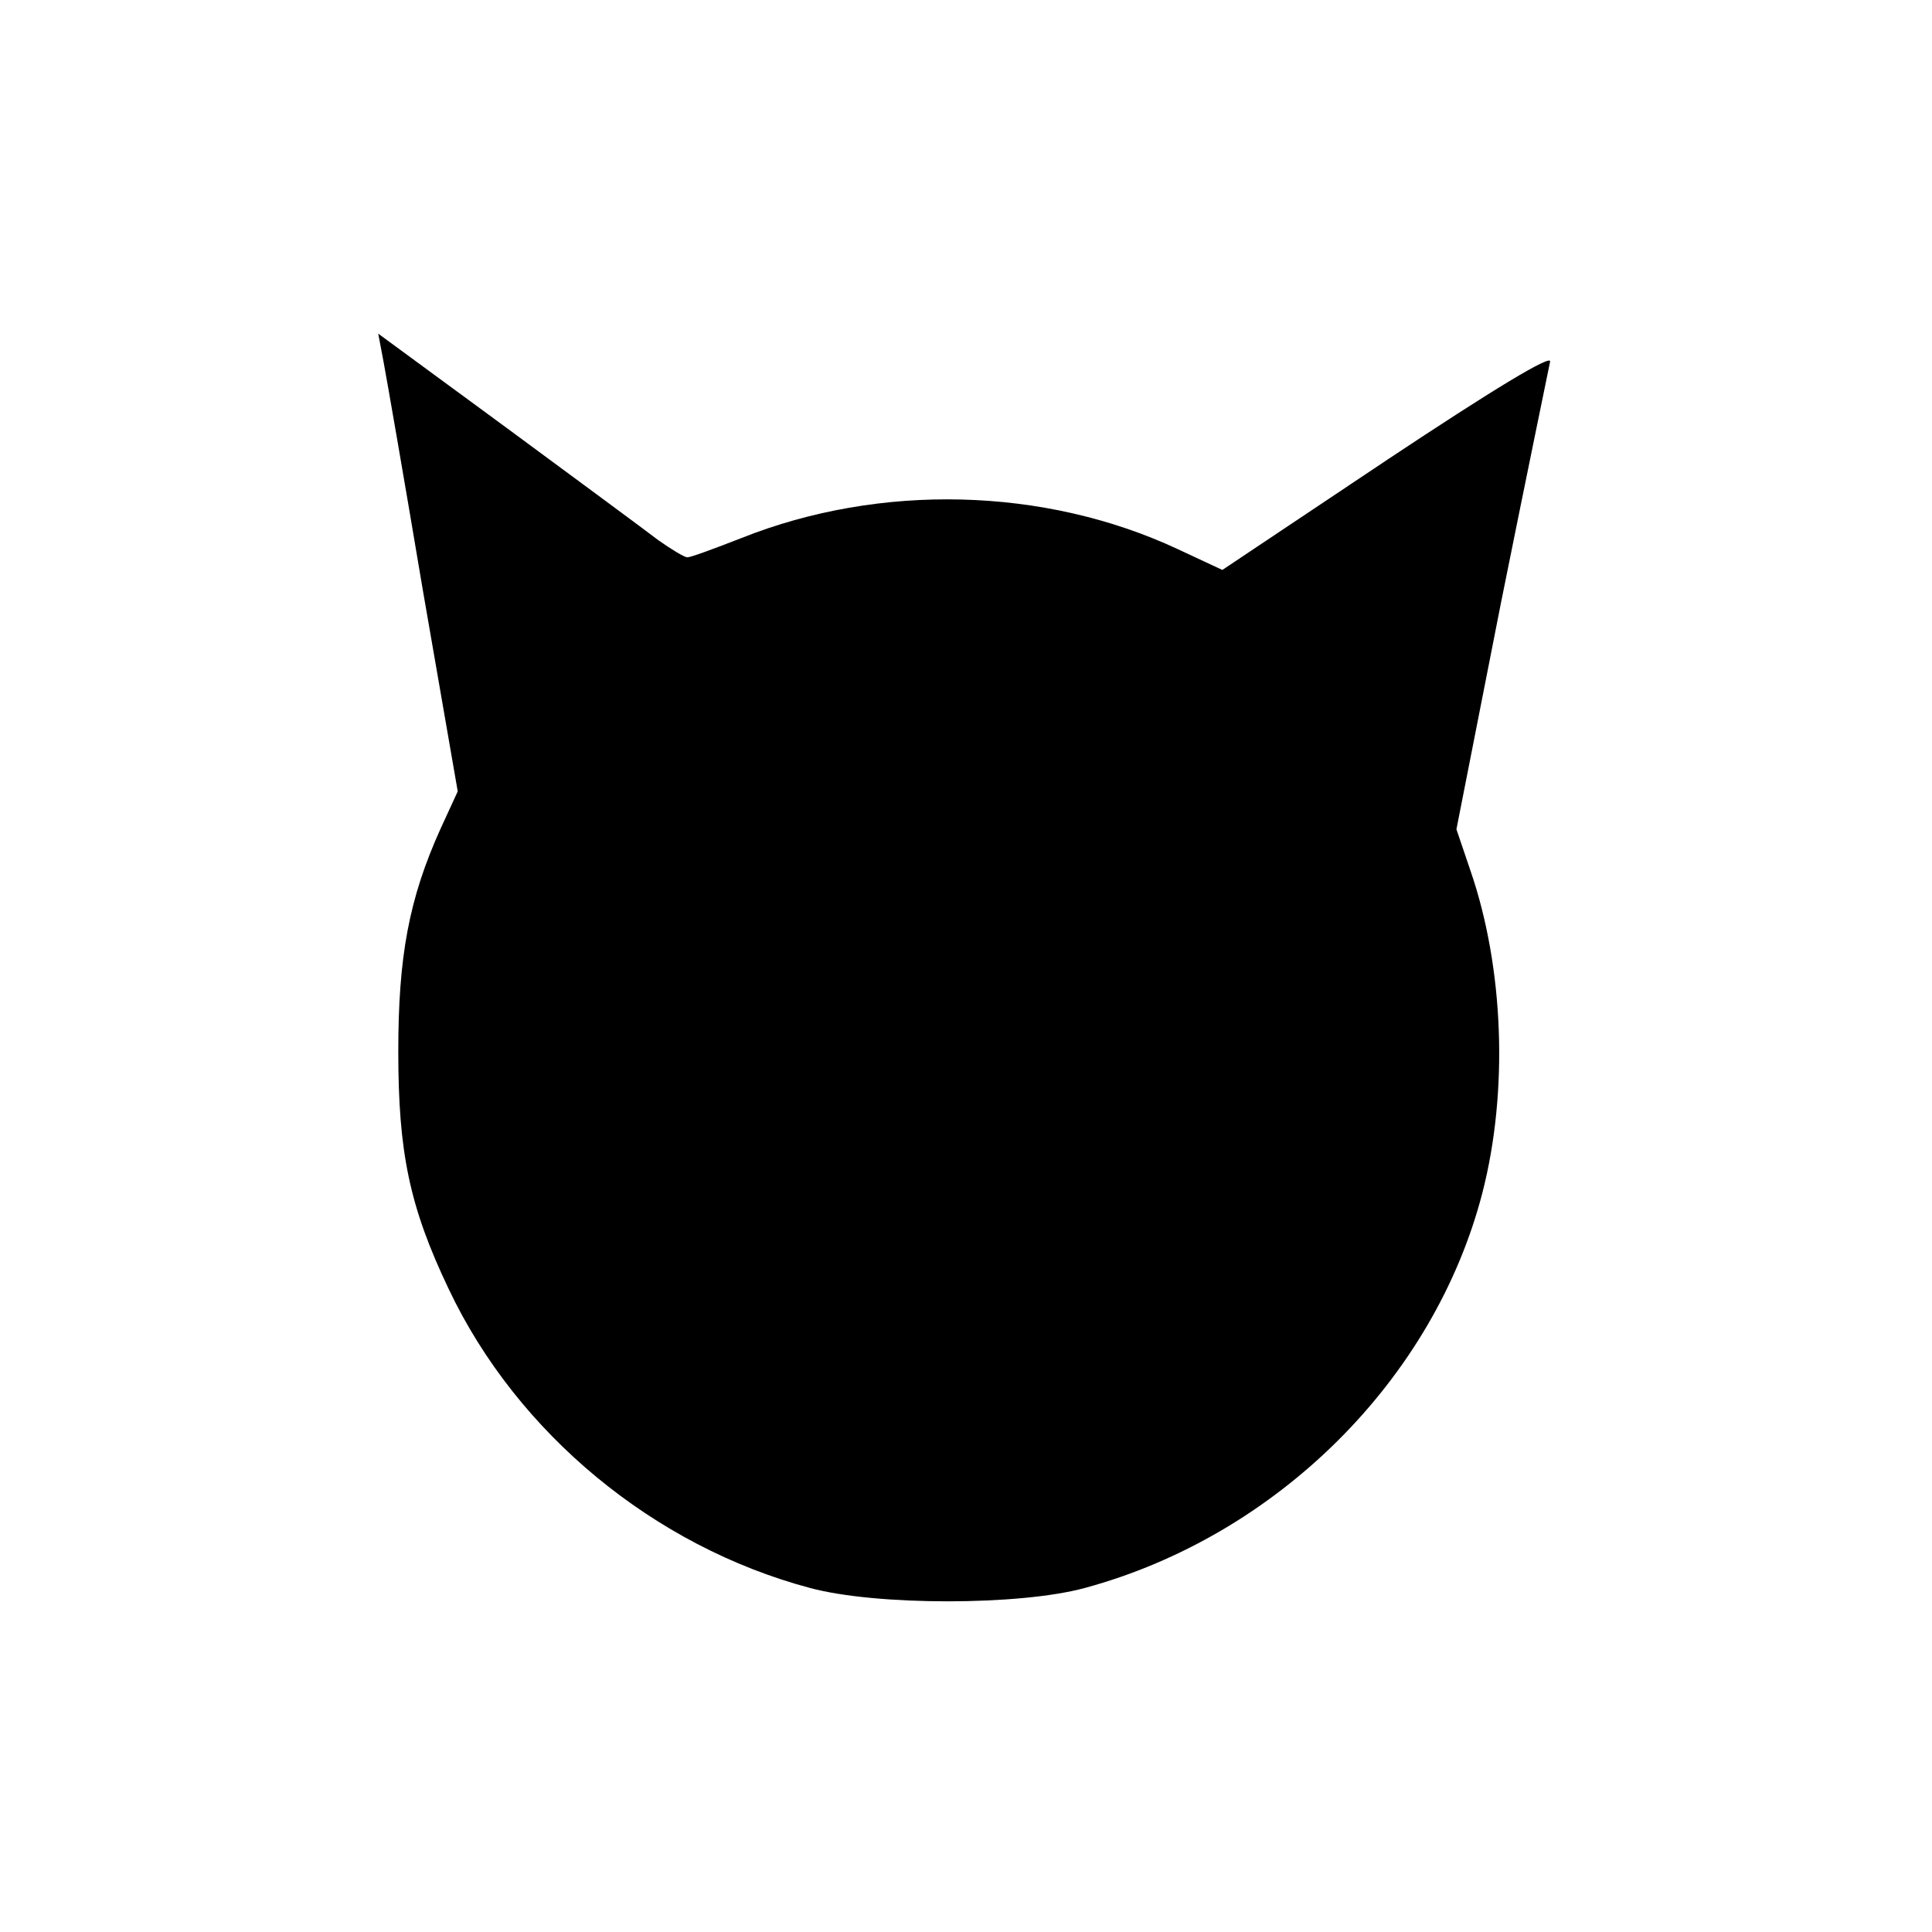 <?xml version="1.0" standalone="no"?>
<!DOCTYPE svg PUBLIC "-//W3C//DTD SVG 20010904//EN"
 "http://www.w3.org/TR/2001/REC-SVG-20010904/DTD/svg10.dtd">
<svg version="1.0" xmlns="http://www.w3.org/2000/svg"
 width="260pt" height="260pt" viewBox="0 0 260 260"
 preserveAspectRatio="xMidYMid meet">
<g transform="translate(0,260) scale(0.1,-0.1)"
fill="#000000" stroke="none">
<path d="M516 2114 c4 -21 28 -159 53 -308 l47 -271 -23 -50 c-43 -95 -57
-173 -57 -300 0 -136 15 -209 68 -320 92 -194 276 -346 486 -402 89 -24 282
-24 370 0 258 70 470 280 535 532 35 136 29 302 -16 433 l-19 56 60 305 c34
169 64 314 66 324 4 12 -78 -38 -218 -131 l-223 -149 -60 28 c-180 84 -401 89
-587 15 -36 -14 -68 -26 -73 -26 -4 0 -22 11 -39 23 -17 13 -109 81 -204 151
l-173 127 7 -37z"/>
</g>
</svg>
